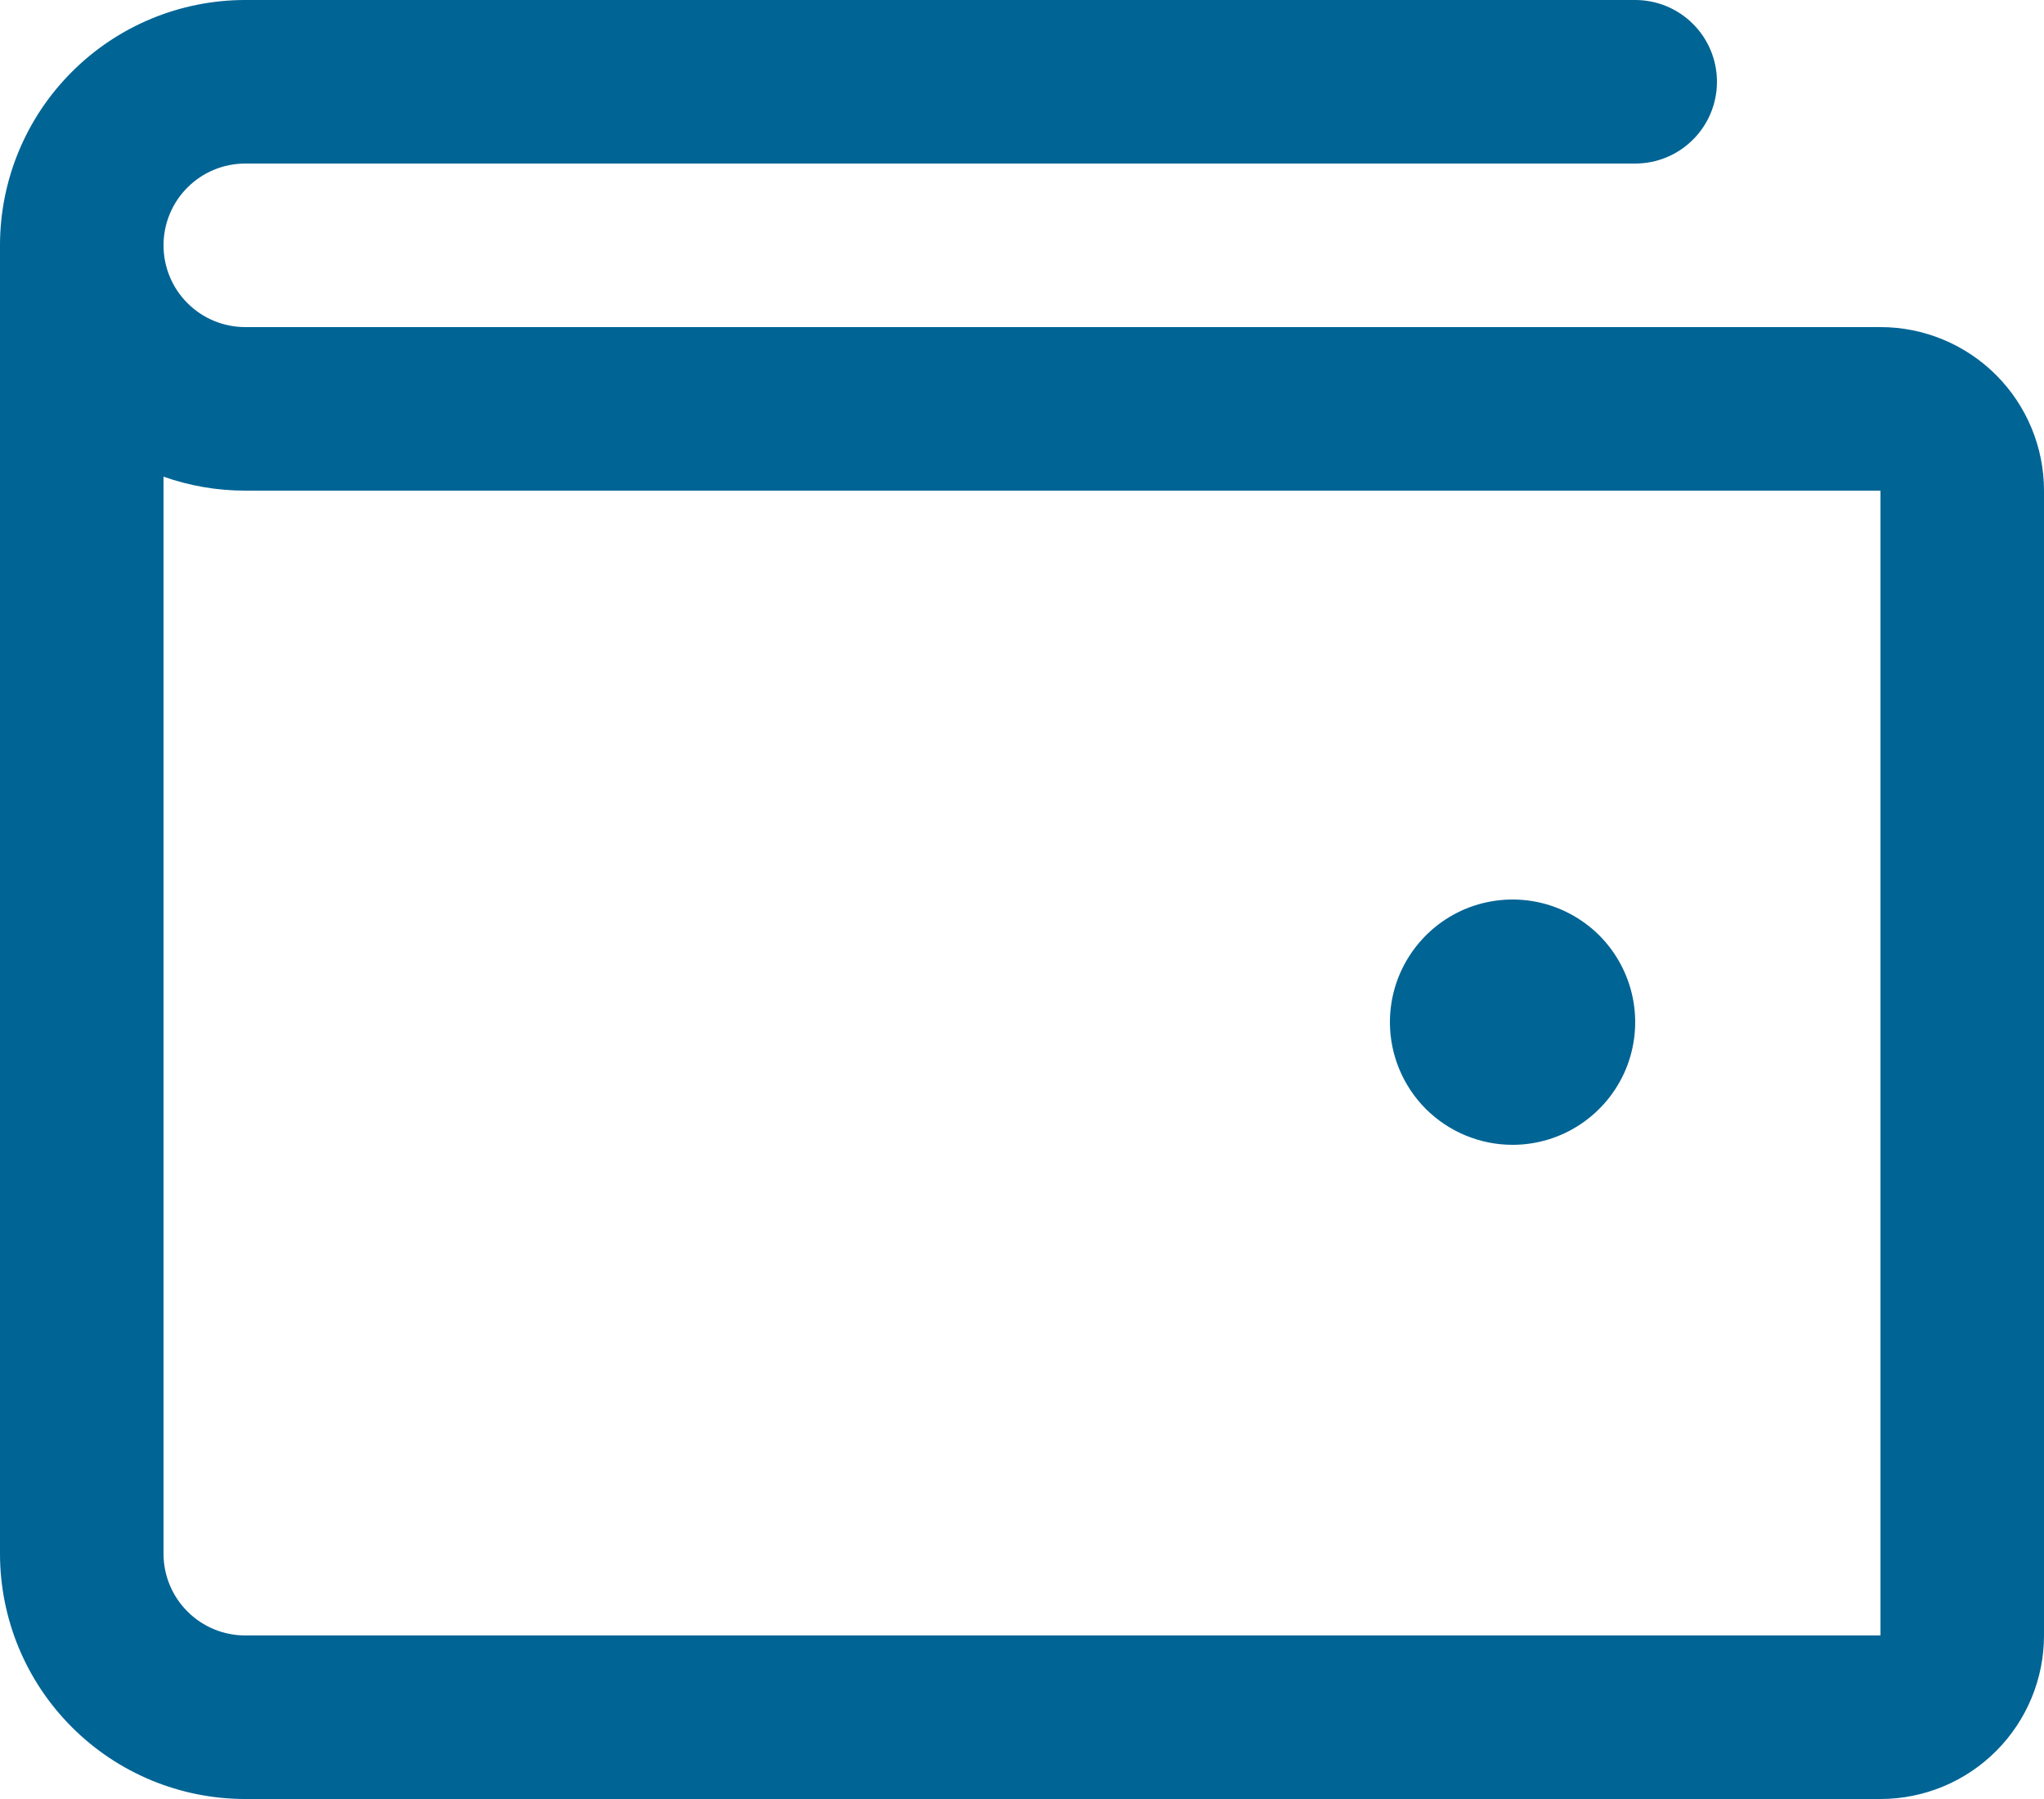 <svg width="25" height="22" viewBox="0 0 25 22" fill="none" xmlns="http://www.w3.org/2000/svg">
<path d="M23 4H3C2.735 4 2.48 3.895 2.293 3.707C2.105 3.52 2 3.265 2 3C2 2.735 2.105 2.48 2.293 2.293C2.48 2.105 2.735 2 3 2H20C20.265 2 20.52 1.895 20.707 1.707C20.895 1.52 21 1.265 21 1C21 0.735 20.895 0.48 20.707 0.293C20.52 0.105 20.265 0 20 0H3C2.204 0 1.441 0.316 0.879 0.879C0.316 1.441 0 2.204 0 3V19C0 19.796 0.316 20.559 0.879 21.121C1.441 21.684 2.204 22 3 22H23C23.53 22 24.039 21.789 24.414 21.414C24.789 21.039 25 20.53 25 20V6C25 5.47 24.789 4.961 24.414 4.586C24.039 4.211 23.53 4 23 4ZM23 20H3C2.735 20 2.48 19.895 2.293 19.707C2.105 19.52 2 19.265 2 19V5.829C2.321 5.943 2.659 6 3 6H23V20ZM17 12.5C17 12.203 17.088 11.913 17.253 11.667C17.418 11.42 17.652 11.228 17.926 11.114C18.2 11.001 18.502 10.971 18.793 11.029C19.084 11.087 19.351 11.23 19.561 11.439C19.77 11.649 19.913 11.916 19.971 12.207C20.029 12.498 19.999 12.8 19.886 13.074C19.772 13.348 19.58 13.582 19.333 13.747C19.087 13.912 18.797 14 18.5 14C18.102 14 17.721 13.842 17.439 13.561C17.158 13.279 17 12.898 17 12.5Z" fill="#006495"/>
</svg>
